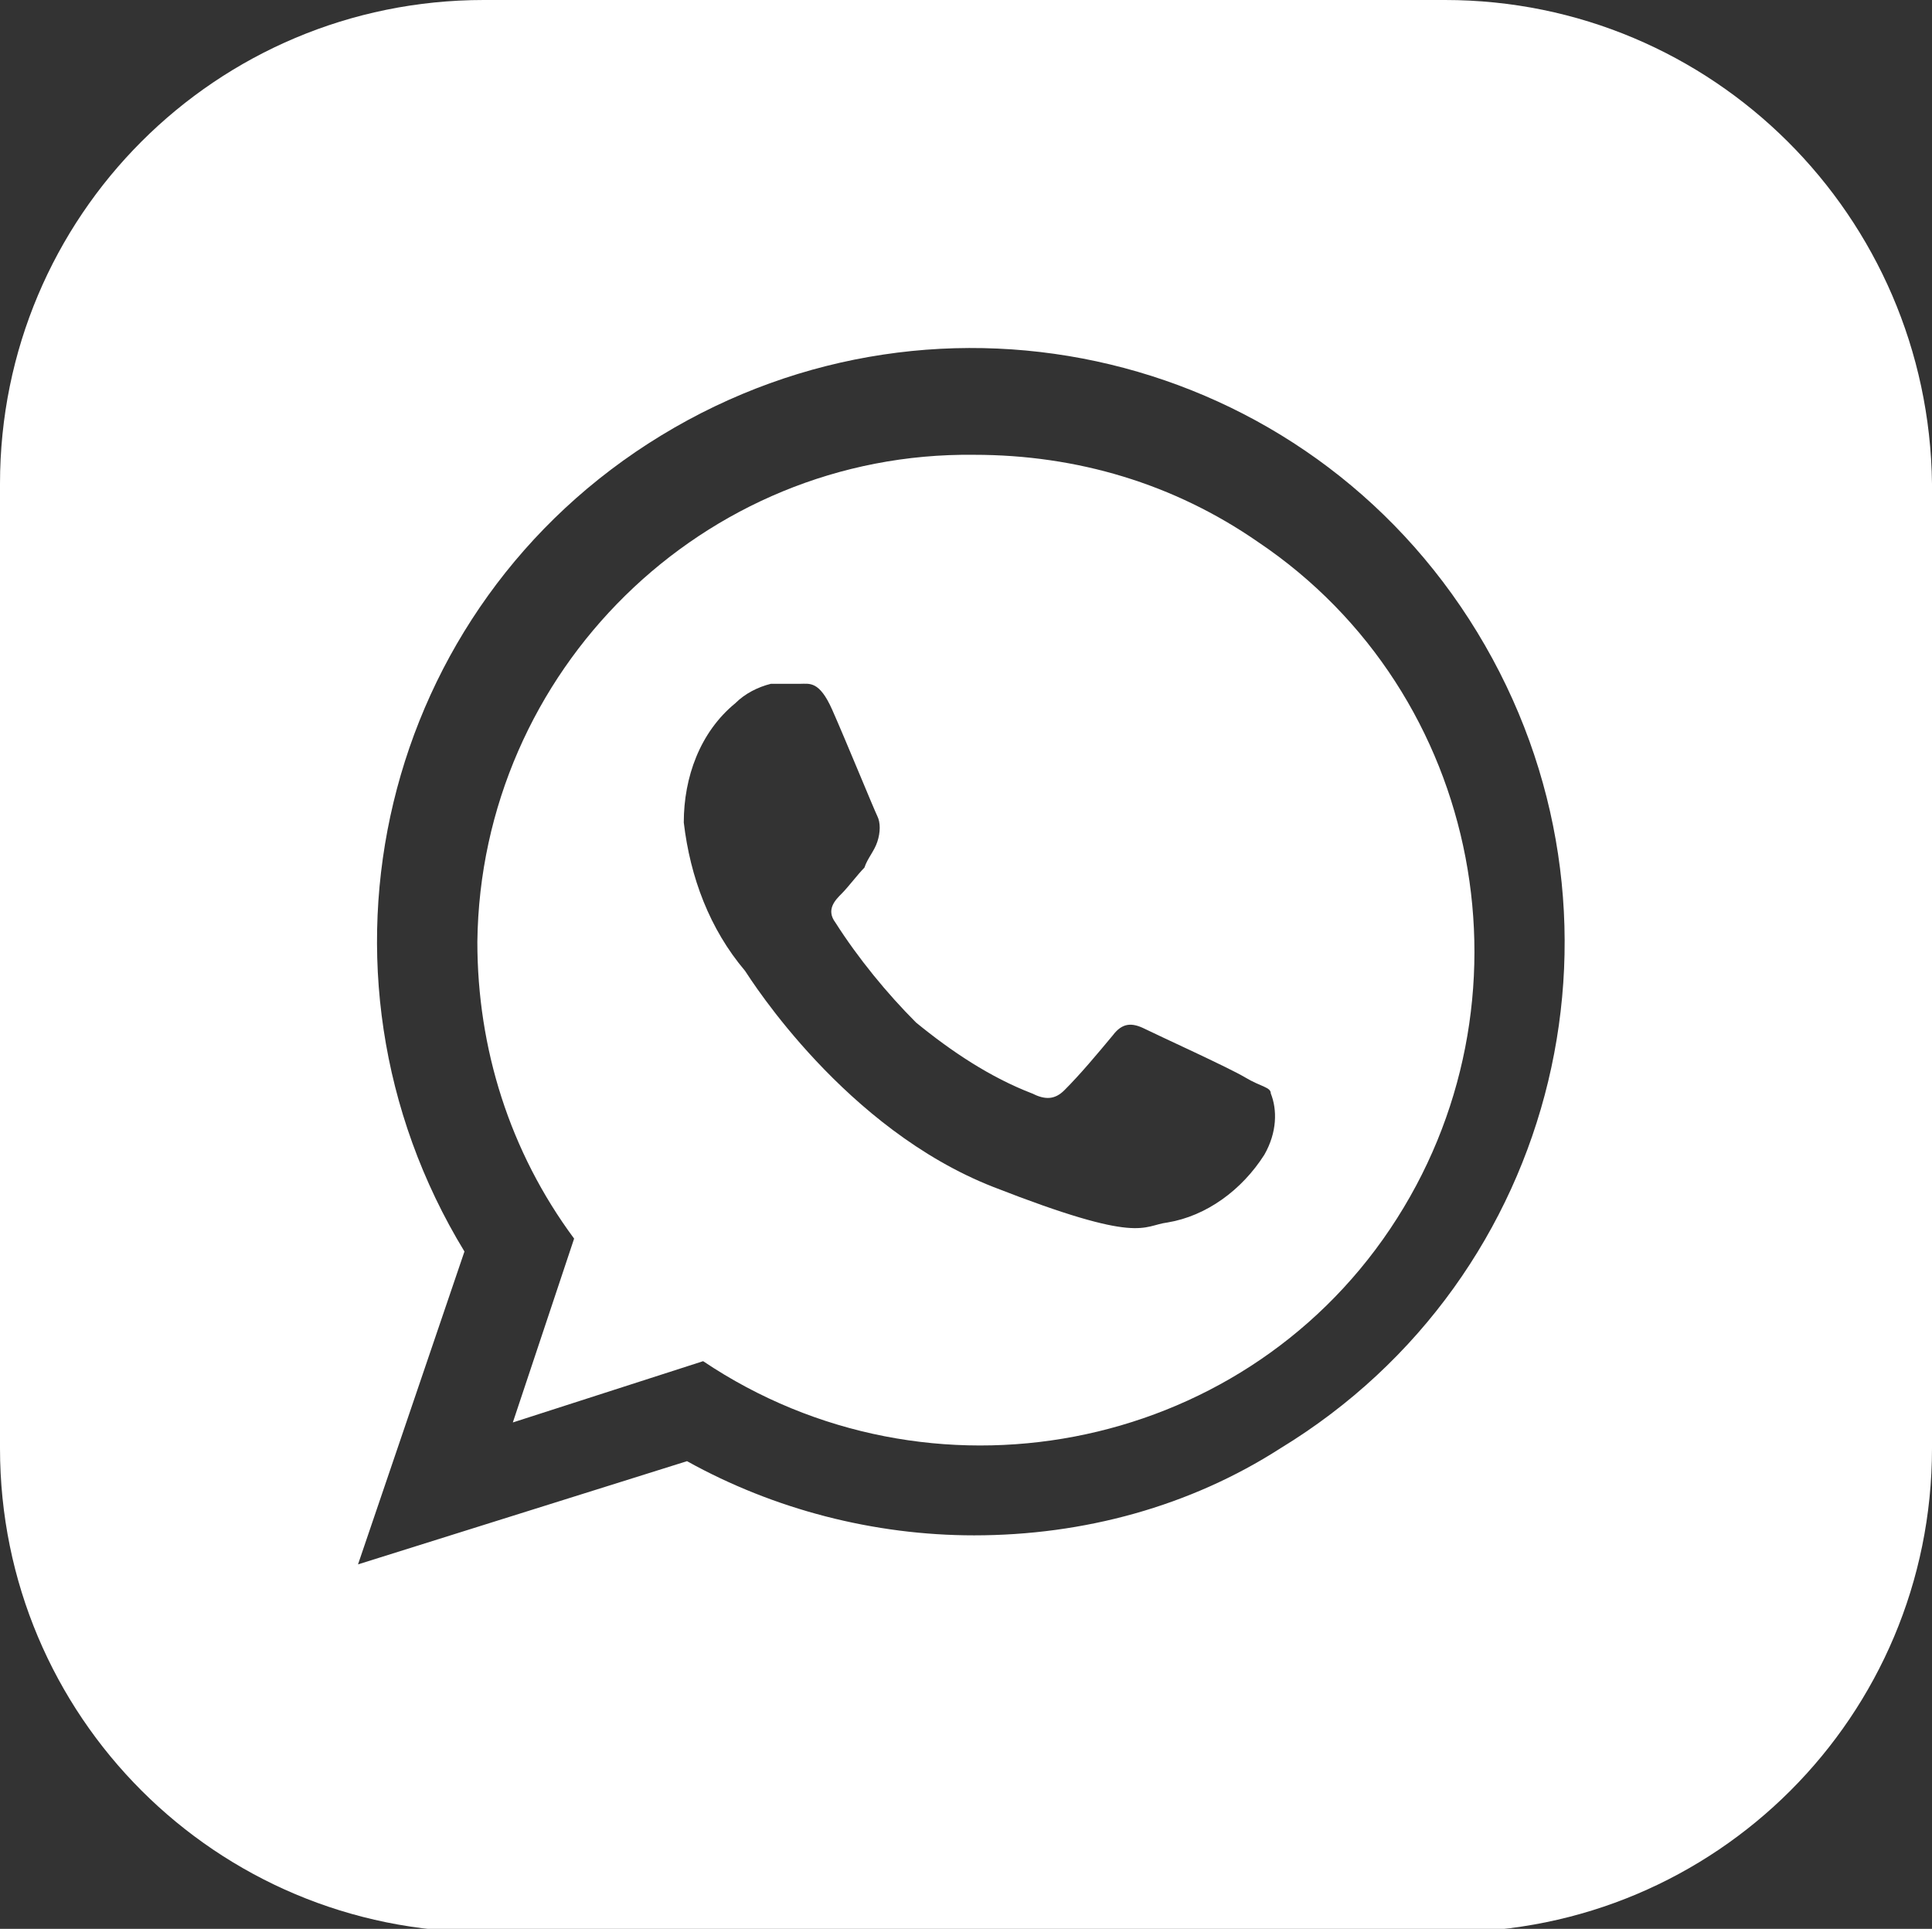 <?xml version="1.0" encoding="UTF-8"?> <!-- Generator: Adobe Illustrator 24.0.3, SVG Export Plug-In . SVG Version: 6.00 Build 0) --> <svg xmlns="http://www.w3.org/2000/svg" xmlns:xlink="http://www.w3.org/1999/xlink" id="Слой_1" x="0px" y="0px" viewBox="0 0 59.9 59.8" style="enable-background:new 0 0 59.9 59.8;" xml:space="preserve"><rect x="0" y="0" width="59.9" height="59.8" fill="#333333" stroke="none"/> <style type="text/css"> .st0{fill:#FFFFFF;} </style> <title>Ресурс 155</title> <path class="st0" d="M30.2,14.1c-8.4-0.1-15.3,6.7-15.4,15.1c0,3.3,1,6.5,3,9.2l-1.9,5.7l5.9-1.9c7,4.7,16.6,2.9,21.3-4.1 S46,21.5,39,16.8C36.4,15,33.4,14.1,30.2,14.1z M39.2,35.8c-0.7,1.1-1.8,1.9-3,2.1c-0.8,0.1-0.8,0.7-5.4-1.1s-7.5-6.4-7.7-6.7 c-1.1-1.3-1.7-2.9-1.9-4.6c0-1.4,0.5-2.8,1.6-3.7c0.3-0.3,0.7-0.5,1.1-0.6c0.3,0,0.6,0,0.9,0s0.6-0.1,1,0.8s1.3,3.1,1.4,3.3 c0.1,0.2,0.1,0.5,0,0.8c-0.1,0.3-0.3,0.5-0.4,0.8c-0.2,0.2-0.5,0.6-0.7,0.8s-0.5,0.5-0.2,0.9c0.7,1.1,1.6,2.2,2.5,3.1 c1.1,0.9,2.3,1.7,3.6,2.2c0.4,0.2,0.7,0.2,1-0.1c0.5-0.5,1-1.1,1.5-1.7c0.3-0.4,0.6-0.4,1-0.2s2.6,1.2,3.1,1.5s0.8,0.3,0.8,0.5 C39.6,34.4,39.6,35.1,39.2,35.8L39.2,35.8z"></path> <path class="st0" d="M44.8,0H15C6.7,0,0,6.7,0,15v29.9c0,8.3,6.7,15,15,15h29.9c8.3,0,15-6.7,15-15V15C59.8,6.7,53.1,0,44.8,0z M30.2,47.6c-3.1,0-6.2-0.8-8.9-2.3l-10.2,3.2l3.3-9.7c-5.3-8.7-2.6-20,6.1-25.3s20-2.6,25.3,6.1s2.6,20-6.1,25.3 C36.9,46.7,33.6,47.6,30.2,47.6z"></path> </svg> 